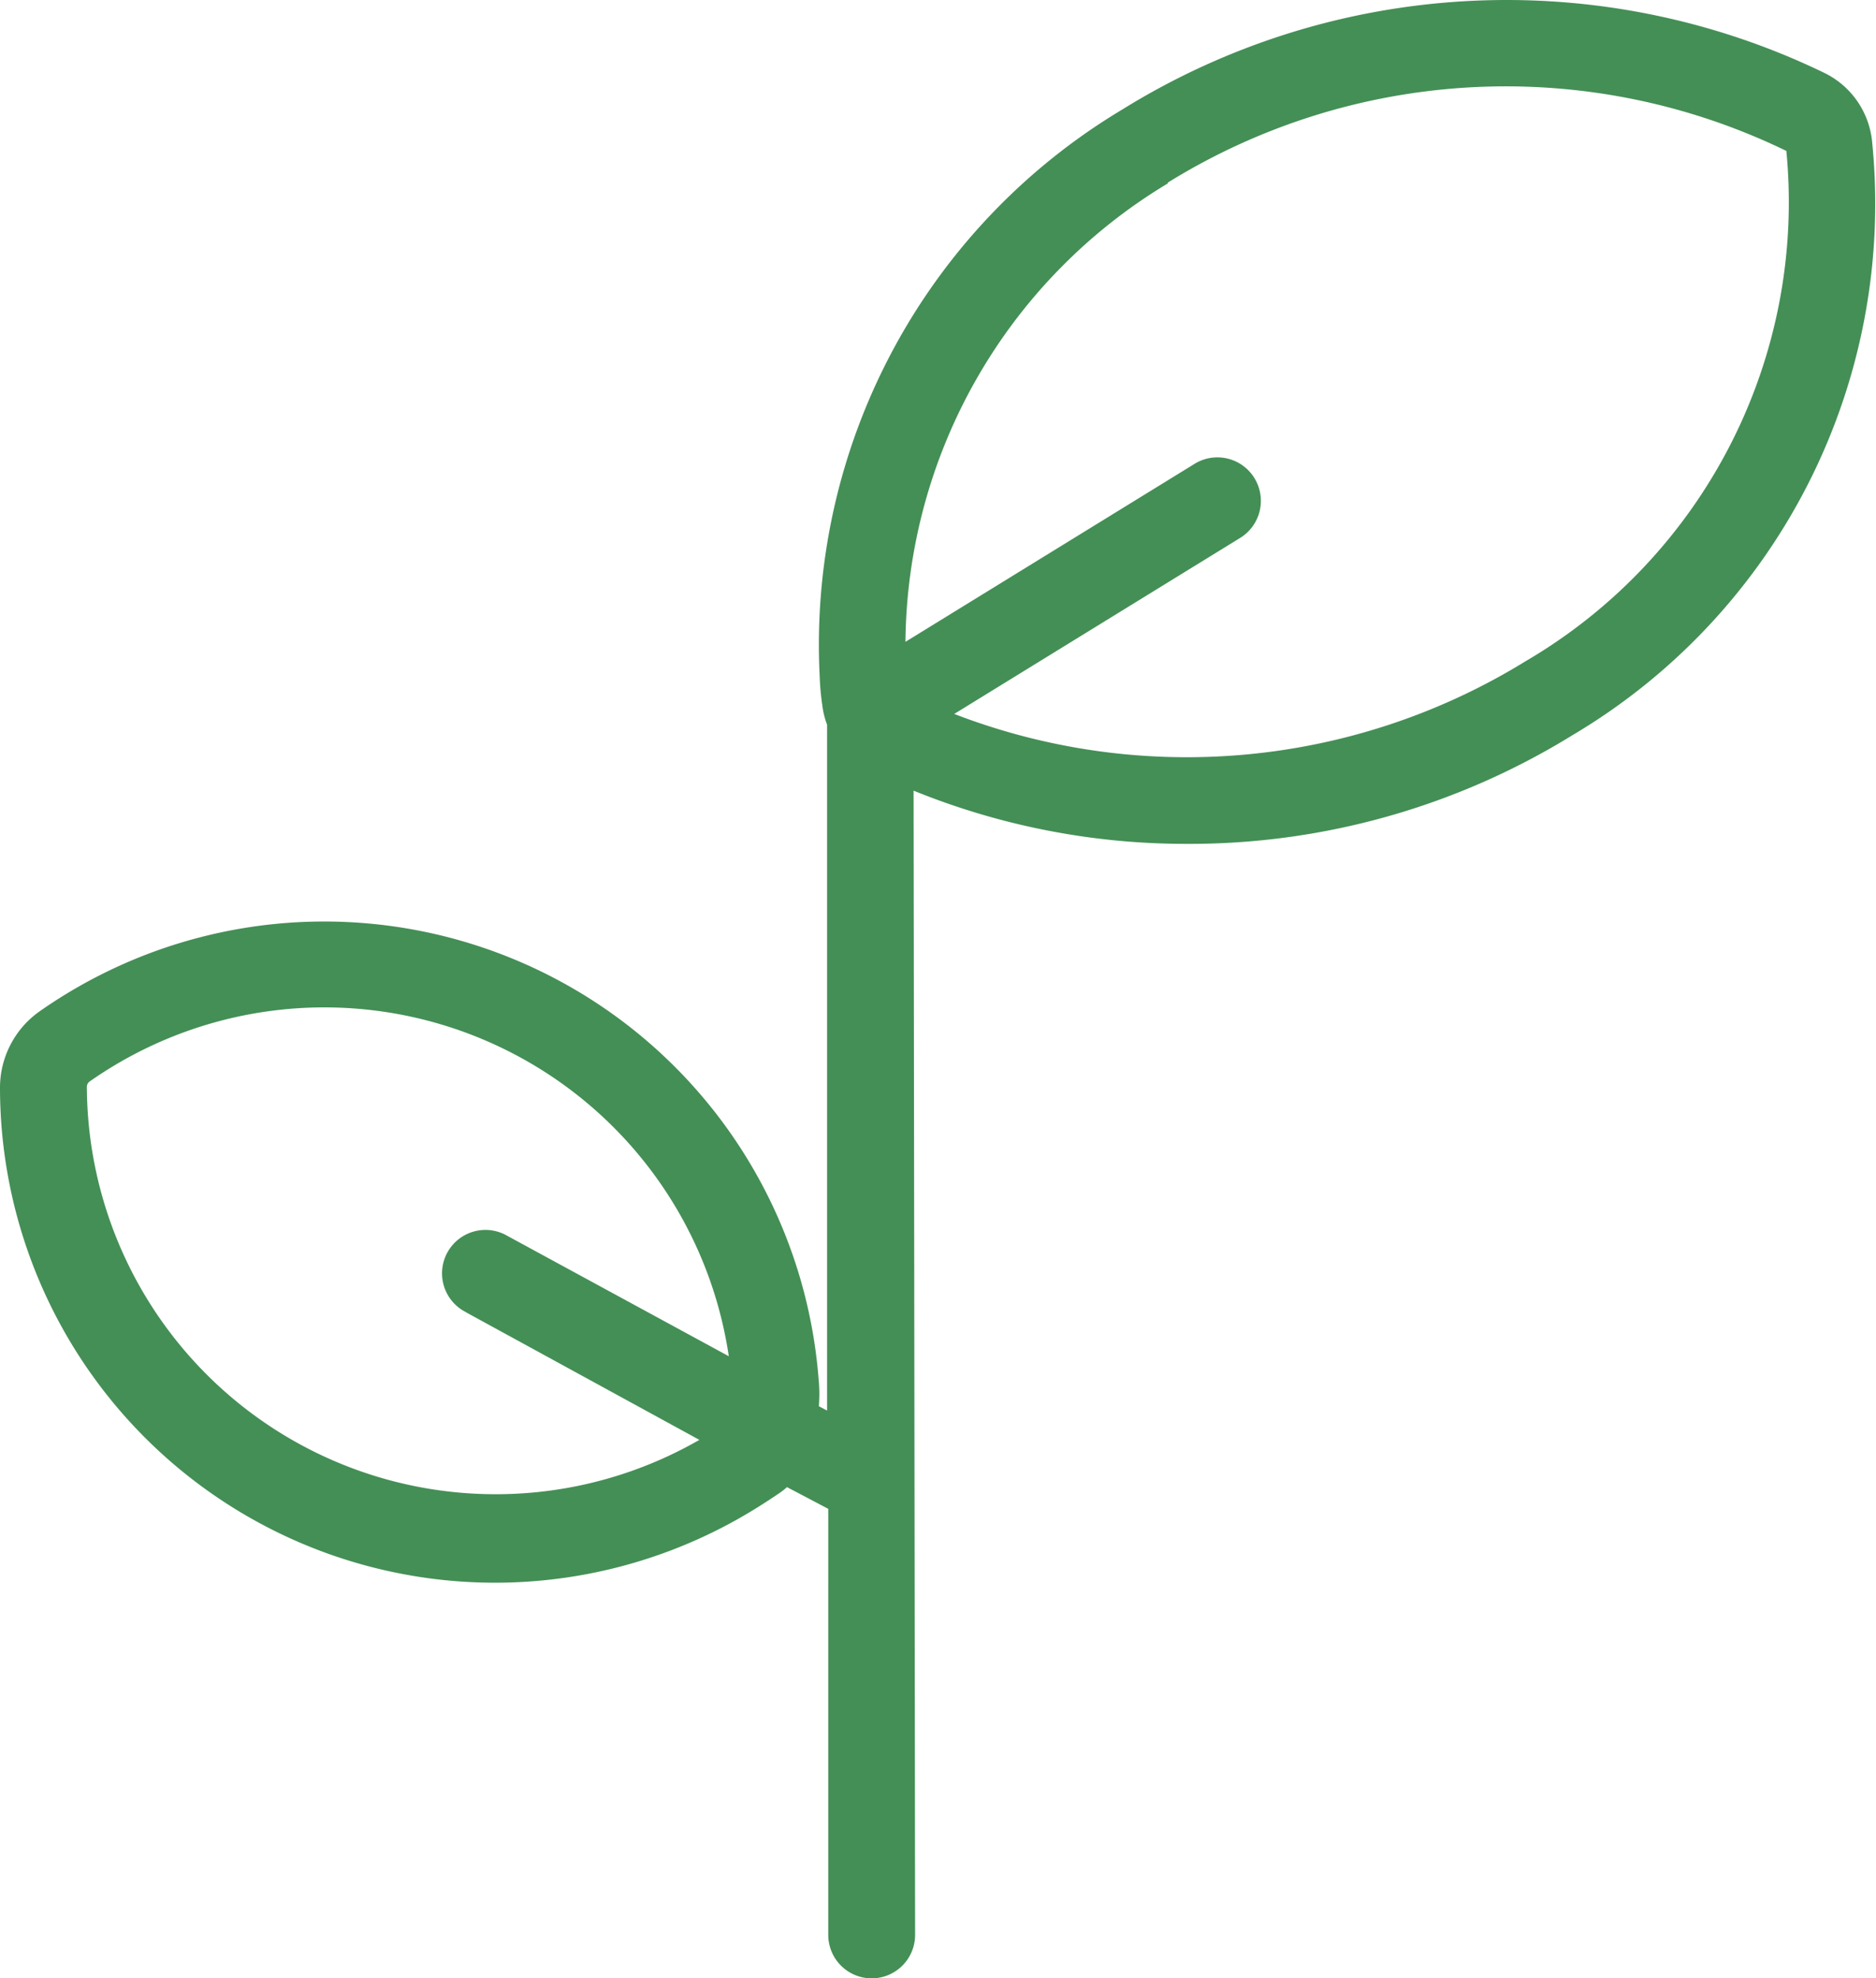 <?xml version="1.0" encoding="UTF-8"?>
<svg xmlns="http://www.w3.org/2000/svg" xmlns:xlink="http://www.w3.org/1999/xlink" id="icon-local" width="52.543" height="55.39" viewBox="0 0 52.543 55.39">
  <defs>
    <clipPath id="clip-path">
      <rect id="Rectangle_102" data-name="Rectangle 102" width="52.543" height="55.39" fill="#448f56"></rect>
    </clipPath>
  </defs>
  <g id="Groupe_57" data-name="Groupe 57" clip-path="url(#clip-path)">
    <path id="Tracé_60" data-name="Tracé 60" d="M22.933,38.684A13.889,13.889,0,0,0,1.119,28.309,2.615,2.615,0,0,0,0,30.437,13.865,13.865,0,0,0,21.06,42.3q.4-.243.8-.517a2.019,2.019,0,0,0,.182-.146l1.156.608V54.174a1.216,1.216,0,0,0,2.432,0l-.042-32.037a20.261,20.261,0,0,0,7.638,1.49,20.438,20.438,0,0,0,10.812-3.041A17.291,17.291,0,0,0,52.428,3.911,2.4,2.4,0,0,0,51.09,2.038,20.427,20.427,0,0,0,31.423,3.072a17.466,17.466,0,0,0-8.465,15.872,6.893,6.893,0,0,0,.073.8,2.309,2.309,0,0,0,.134.547V39.493l-.231-.122a4.315,4.315,0,0,0,0-.687Zm-9.888-1.946,6.543,3.576A11.451,11.451,0,0,1,2.433,30.431a.183.183,0,0,1,.079-.152,11.452,11.452,0,0,1,17.9,7.693l-6.2-3.369a1.216,1.216,0,1,0-1.162,2.135ZM32.706,5.114a17.975,17.975,0,0,1,17.326-.888,14.886,14.886,0,0,1-7.3,14.285,18.1,18.1,0,0,1-16.006,1.478l7.985-4.914h0A1.218,1.218,0,1,0,33.436,13L25.36,17.97A15.13,15.13,0,0,1,32.712,5.133Z" transform="translate(0 0)" fill="#448f56"></path>
  </g>
</svg>
